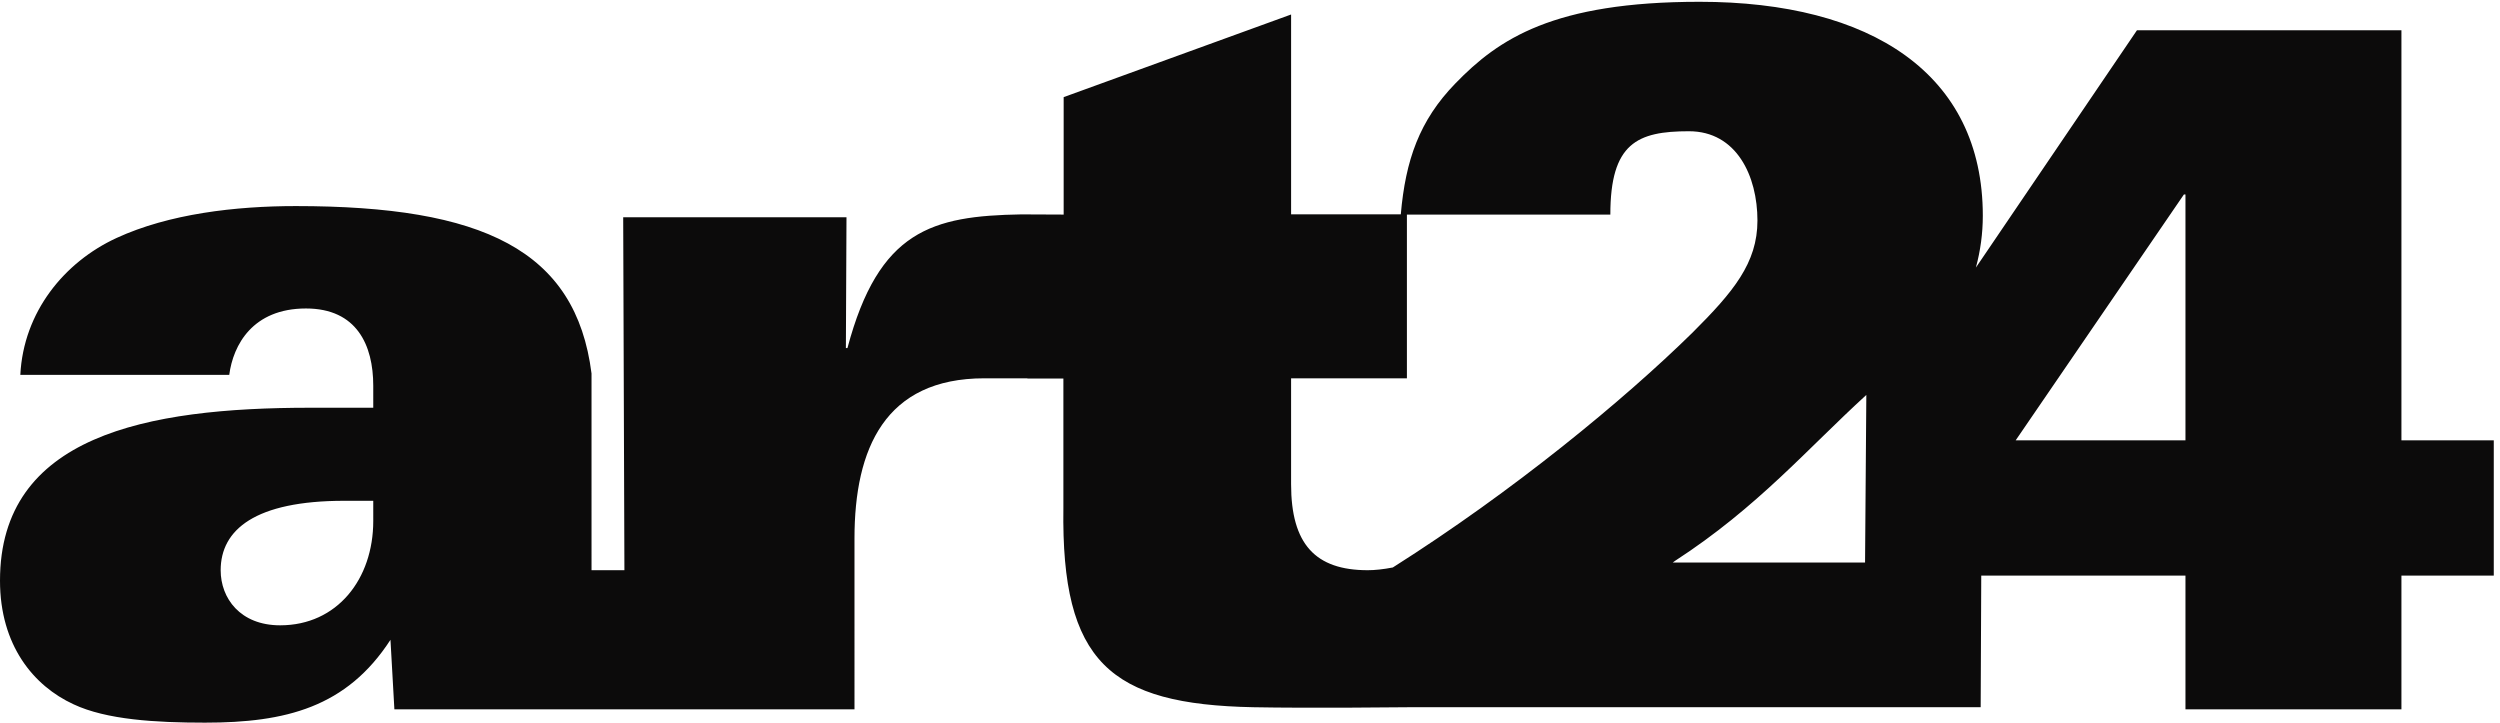 <?xml version="1.0" encoding="UTF-8" standalone="no"?>
<svg
   version="1.1"
   id="svg1"
   width="657.16"
   height="189.96"
   viewBox="0 0 657.16 189.96"
   xmlns="http://www.w3.org/2000/svg"
   xmlns:svg="http://www.w3.org/2000/svg">
  <defs id="defs1" />
  <g id="g1">
    <g id="group-R5">
      <path
         id="path2"
         d="m 4319.4,557.934 h -335.61 l 332.51,485.936 h 3.1 z M 3310.7,319.859 c 163.31,105.977 261.67,221.754 377.95,327.84 l -2.52,-331.219 h -380.04 z m -758.96,151.368 v 209.281 h 228.9 v 323.662 h 402.08 c 0,141.29 53.29,164.7 155.37,164.7 94.35,0 135.37,-88.72 135.37,-176.534 0,-84.016 -47.94,-141.285 -128.35,-221.481 -136.1,-133.632 -354.17,-313.332 -592.33,-464.156 v 0 c -18.51,-3.609 -35.65,-5.398 -49.47,-5.398 -103.62,0 -151.57,51.558 -151.57,169.926 z M 737.711,398.578 c 0,-114.558 -71.148,-206.199 -184.051,-206.199 -78.871,0 -117.527,53.473 -117.527,108.82 0,80.199 68.039,137.289 244.351,137.289 h 57.227 z M 4746.24,557.934 V 1368.43 H 4223.52 L 3905.2,899.438 c 8.93,33.109 13.67,67.222 13.67,102.432 0,280.66 -221.15,422.85 -559.84,422.85 -288.89,0 -397.47,-73.47 -482.52,-161.29 -71.35,-73.38 -98.61,-151.88 -107.95,-258.74 h -216.82 v 394.92 l -449.51,-163.33 v -232.11 l -84.03,0.37 c -175.97,-3.06 -281.44,-31.302 -343.3,-264.227 h -3.09 l 1.2,258.511 h -441.32 l 2.4,-697.523 h -64.98 c 0,31.91 -0.03,410.387 0,388.73 -30.91,244.403 -215.321,330.939 -584.508,330.939 -119.086,0 -250.547,-15.27 -354.164,-63.005 C 126.82,910.23 46.355,811.457 40.16,687.359 H 453.098 c 7.722,59.204 46.437,131.231 151.601,131.231 100.531,0 133.012,-72.543 133.012,-152.735 V 622.41 H 612.438 C 289.203,622.41 0,567.027 0,280.66 0,152.73 66.5,72.57 145.371,36.281 210.332,5.738 307.762,0 405.191,0 564.496,0 685.121,30.109 771.73,163.738 l 7.735,-137.457 h 389.685 80.49 439.18 V 364.211 c 0,177.543 60.31,316.375 256.72,316.375 h 85.07 v -0.383 h 71.09 V 424.23 c -4.41,-304.851 92.31,-388.101 375.11,-393.73 109.78,-2.191 307.32,0 307.32,0 h 1130.52 l 1.14,260.16 H 4319.4 V 26.281 h 426.84 V 290.66 h 182.51 v 267.274 h -182.51"
         style="fill:#0c0b0b;fill-opacity:1;fill-rule:nonzero;stroke:none"
         transform="matrix(0.133,0,0,-0.133,0,189.96)"
      />
    </g>
  </g>
</svg>
